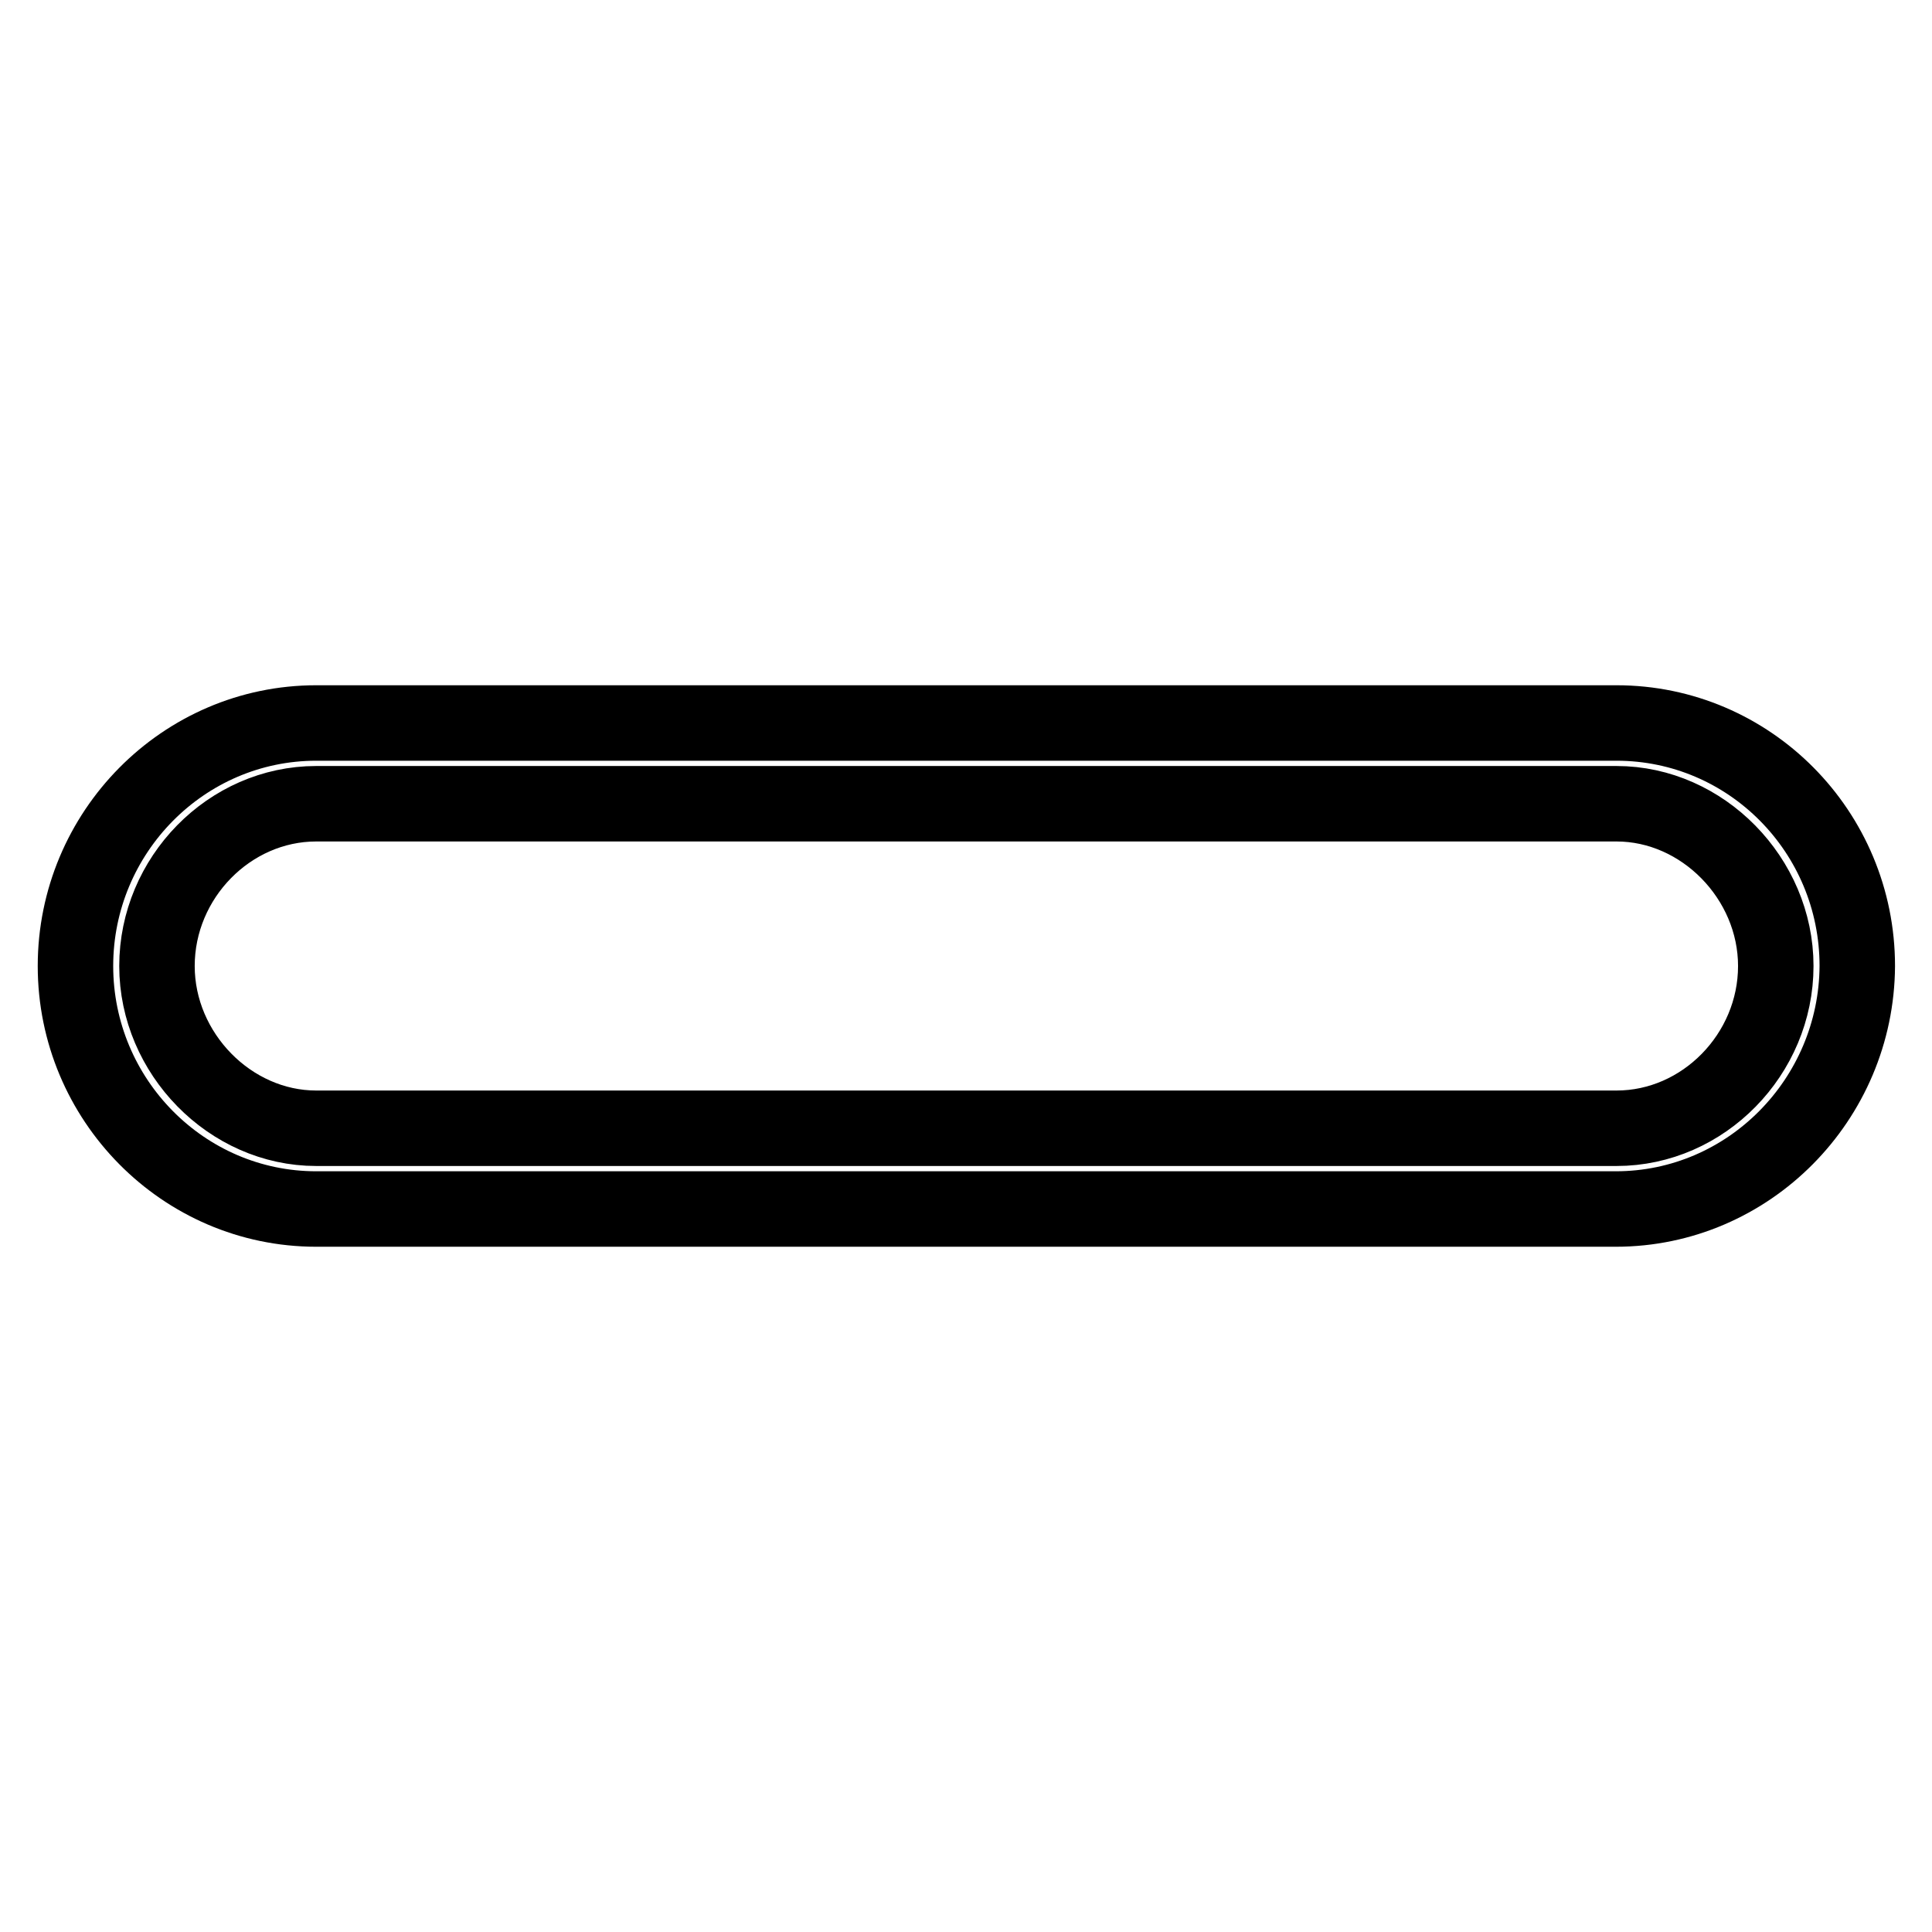 <?xml version="1.0" encoding="utf-8"?>
<!-- Svg Vector Icons : http://www.onlinewebfonts.com/icon -->
<!DOCTYPE svg PUBLIC "-//W3C//DTD SVG 1.1//EN" "http://www.w3.org/Graphics/SVG/1.1/DTD/svg11.dtd">
<svg version="1.1" xmlns="http://www.w3.org/2000/svg" xmlns:xlink="http://www.w3.org/1999/xlink" x="0px" y="0px" viewBox="0 0 256 256" enable-background="new 0 0 256 256" xml:space="preserve">
<g> <path stroke-width="10" fill-opacity="0" stroke="#000000"  d="M214.1,160.2H41.9C24.3,160.2,10,145.7,10,128c0-17.7,14.3-32.2,31.9-32.2h172.3 c17.6,0,31.9,14.4,31.9,32.2C246,145.7,231.7,160.2,214.1,160.2L214.1,160.2z M41.9,106.5c-11.5,0-21.1,9.8-21.1,21.5 c0,11.6,9.7,21.5,21.1,21.5h172.3c11.5,0,21.1-9.8,21.1-21.5c0-11.6-9.7-21.5-21.1-21.5H41.9z"/></g>
</svg>